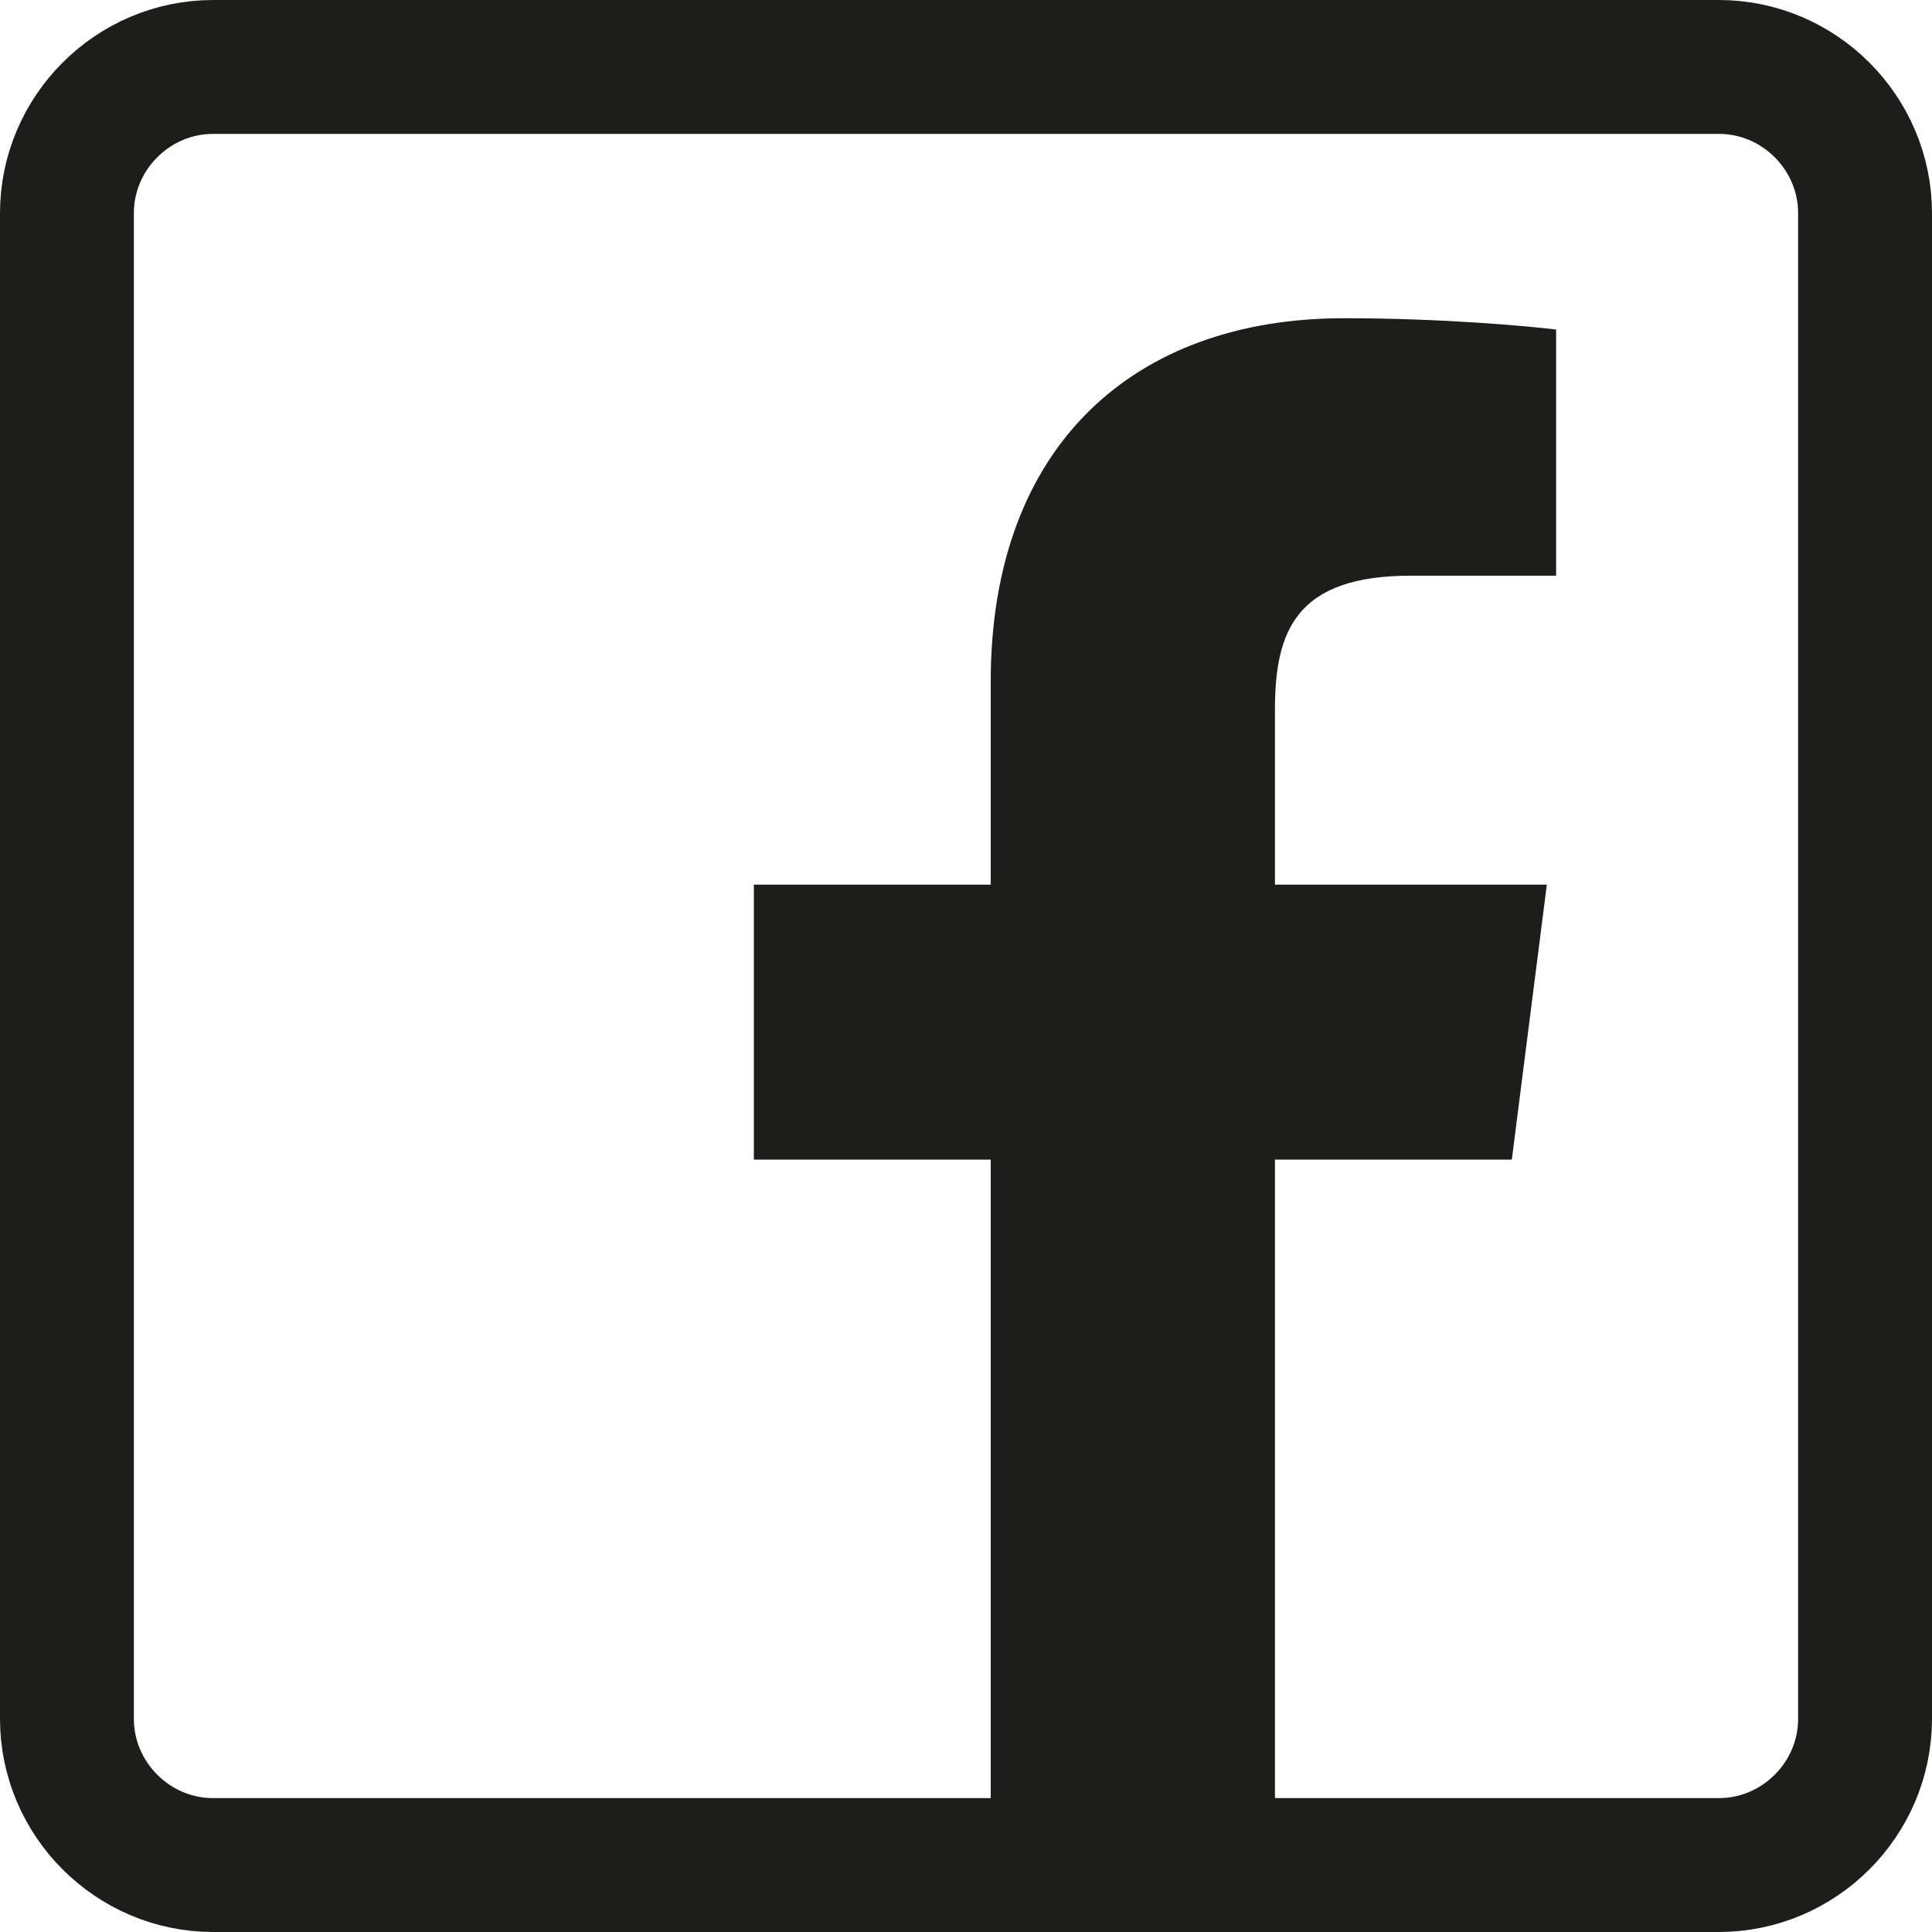 <svg xmlns="http://www.w3.org/2000/svg" id="Ebene_1" data-name="Ebene 1" viewBox="0 0 18.76 18.76"><defs><style> .cls-1 { fill: none; stroke: #1d1d1b; stroke-width: 1.3px; } .cls-2 { fill: #1d1d1b; } </style></defs><path class="cls-2" d="M12.38,18.11v-6.85h2.3l.34-2.67h-2.64v-1.7c0-.77.21-1.3,1.32-1.3h1.41v-2.39c-.24-.03-1.08-.11-2.06-.11-2.04,0-3.43,1.24-3.43,3.53v1.97h-2.3v2.67h2.3v6.85h2.76Z"></path><path class="cls-1" d="M2.07.65h14.62c.78,0,1.42.64,1.42,1.42v14.62c0,.78-.64,1.42-1.42,1.42H2.07c-.78,0-1.42-.64-1.42-1.42V2.07c0-.78.64-1.42,1.42-1.42Z"></path></svg>